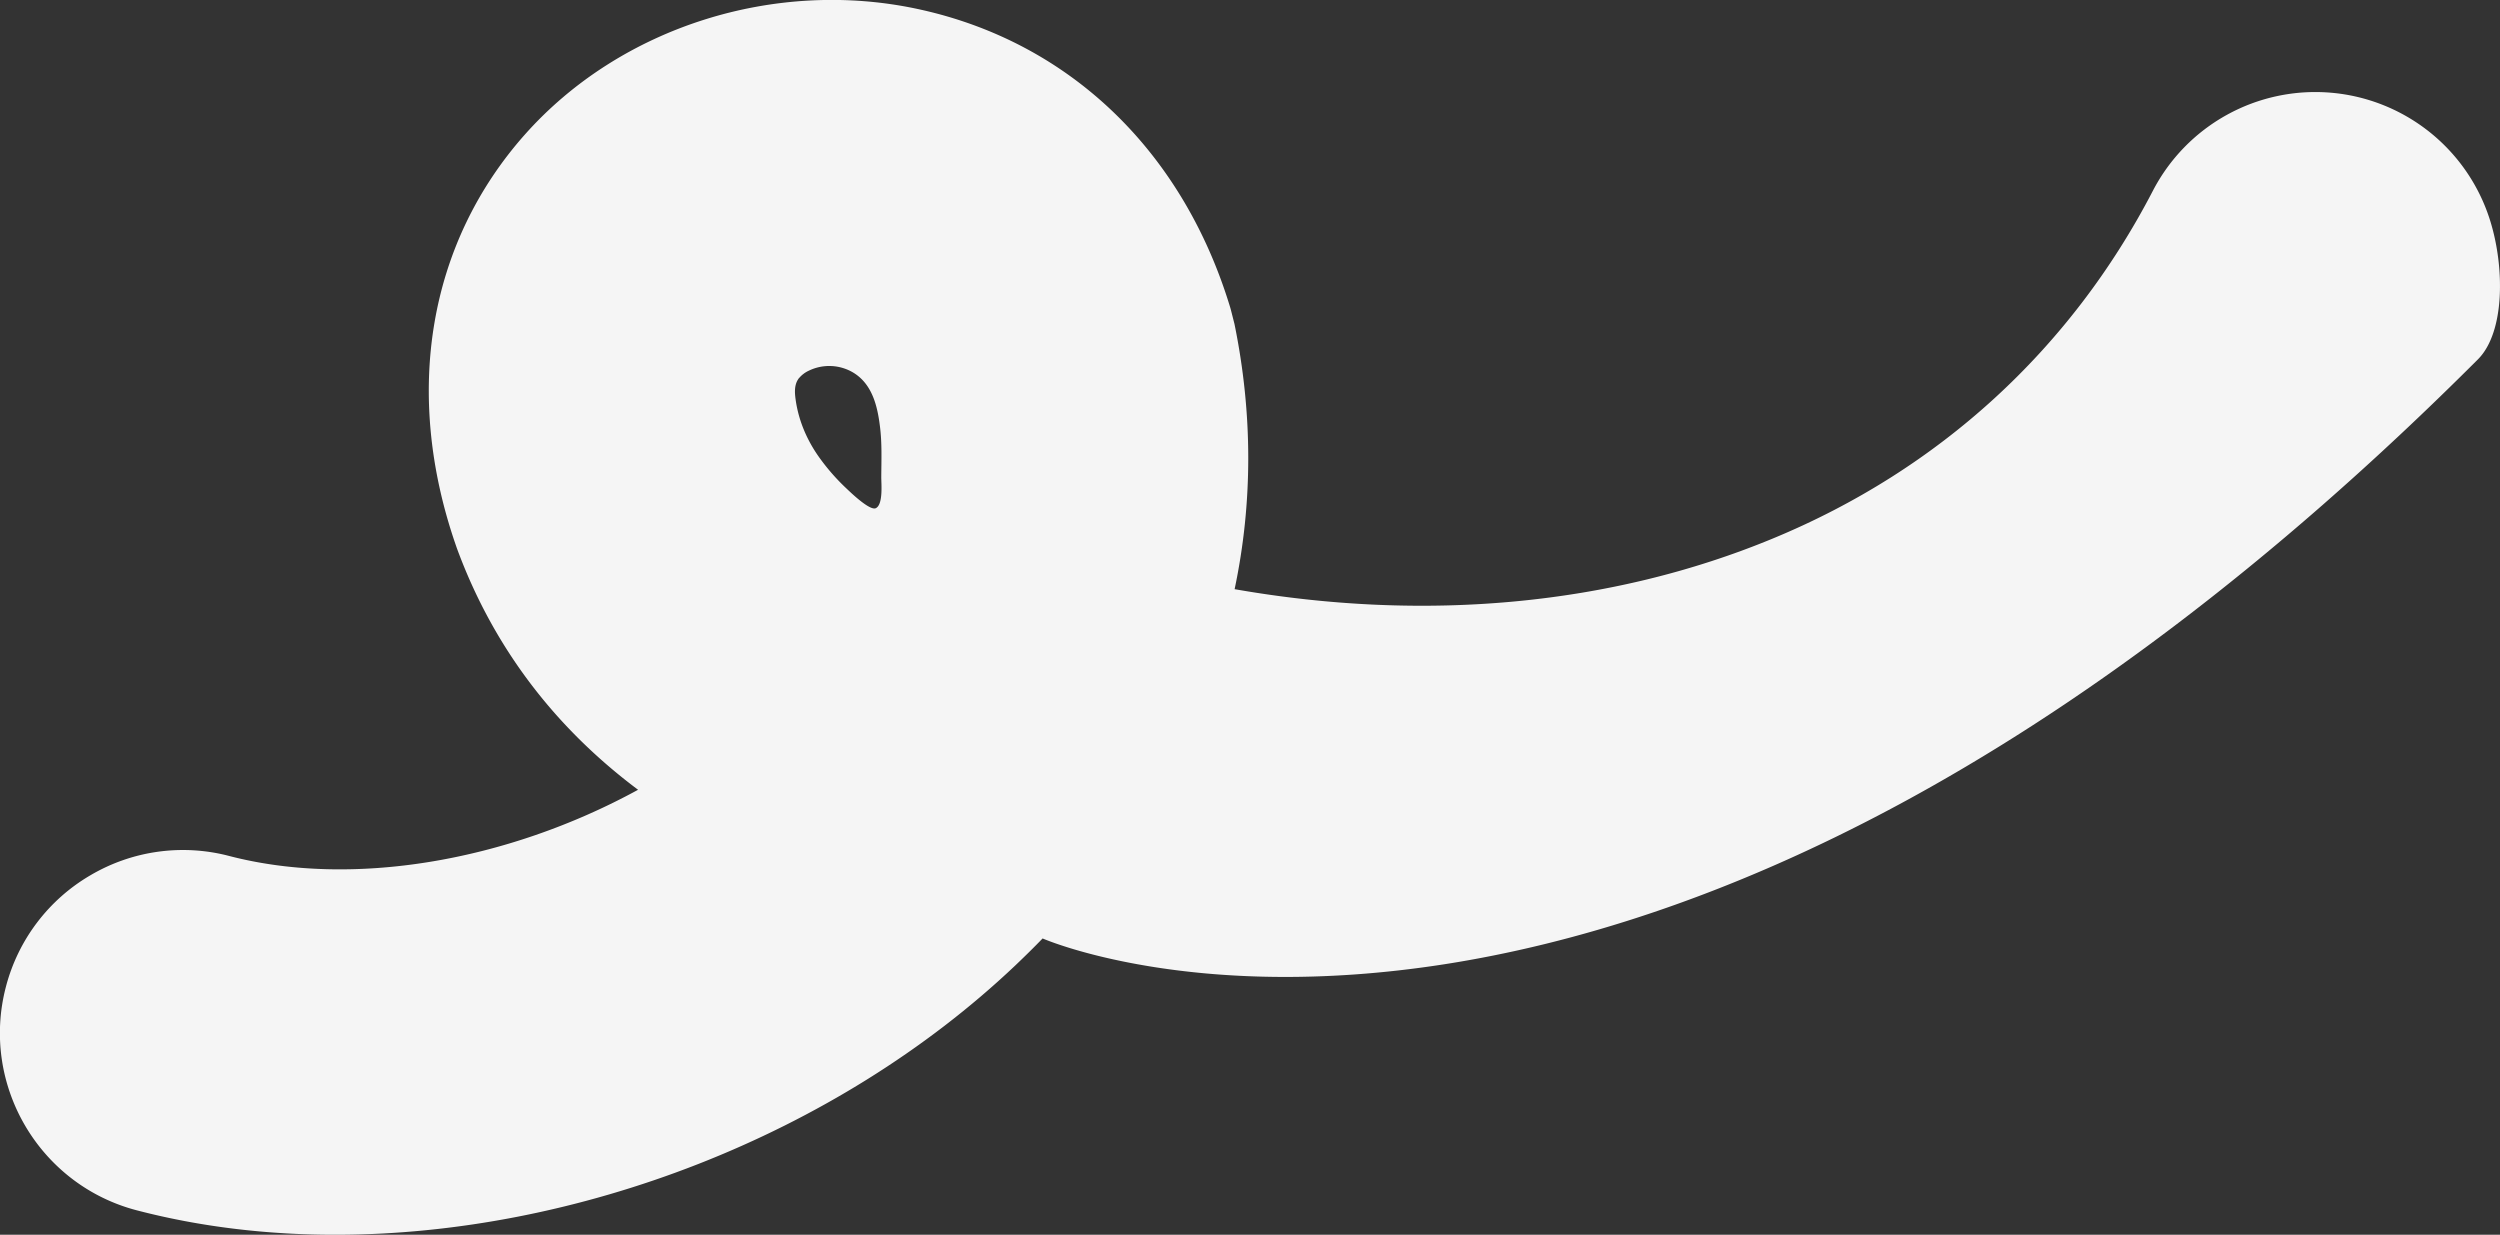 <?xml version="1.0" encoding="UTF-8"?>
<svg xmlns="http://www.w3.org/2000/svg" xmlns:xlink="http://www.w3.org/1999/xlink" width="2745.47" height="1356" viewBox="0 0 2745.47 1356">
  <rect x="0" y="0" width="2745.47" height="1356" fill="#333333" stroke="none"/>
  <defs>
    <clipPath id="clip-path">
      <rect id="Rectangle_1" data-name="Rectangle 1" width="2745.47" height="1356" transform="translate(-442.737 0.537)" fill="#fff"></rect>
    </clipPath>
  </defs>
  <g id="Component_152" data-name="Component 152" transform="translate(442.737 -0.537)" clip-path="url(#clip-path)">
    <path id="Path_1" data-name="Path 1" d="M2278.46,395.212c30-30,29.43-102.132,13.17-153.312a201.058,201.058,0,0,0-370.17-31.716c-90.49,174.38-234.91,306.511-417.82,381.965-176.73,73.049-380.82,92.17-590.534,55.417,20.044-95.034,19.929-192.7-.114-291.054l-4.009-15.8-.573-2.061c-52-171.976-176.151-291.4-340.85-327.693-158.285-34.922-328.6,19.007-433.623,137.054C27.536,267.661-.181,432.08,58,599.705l1.031,2.977C98.318,709.509,165.09,798.359,257.977,867.86c-144.77,79.118-314.623,107.628-448.97,72.706a200.054,200.054,0,0,0-152.444,21.182,200.12,200.12,0,0,0-92.886,122.742c-27.946,107.28,36.65,217.32,143.968,245.25,69.407,18.09,142.708,26.8,217.728,26.8,264.8,0,549.3-108.55,746.87-295.75,10.193-9.73,20.272-19.58,30.008-29.66C702.251,1031.13,1355.09,1318.41,2278.46,395.212ZM434.93,415.593a30.782,30.782,0,0,1,10.652-8.015,51.44,51.44,0,0,1,48.562,2.061c20.845,12.48,26.686,36.525,29.435,58.966,2.405,18.663,1.6,37.441,1.489,56.1,0,7.214,2.176,29.884-5.956,33.892-6.528,3.206-27.6-17.175-31.954-21.3a230.21,230.21,0,0,1-27.717-31.029c-15-19.923-25.2-42.822-28.519-67.554-.916-6.755-1.26-13.854,1.832-19.922a20.8,20.8,0,0,1,2.176-3.321Z" fill="#f5f5f5"></path>
  </g>
</svg>
